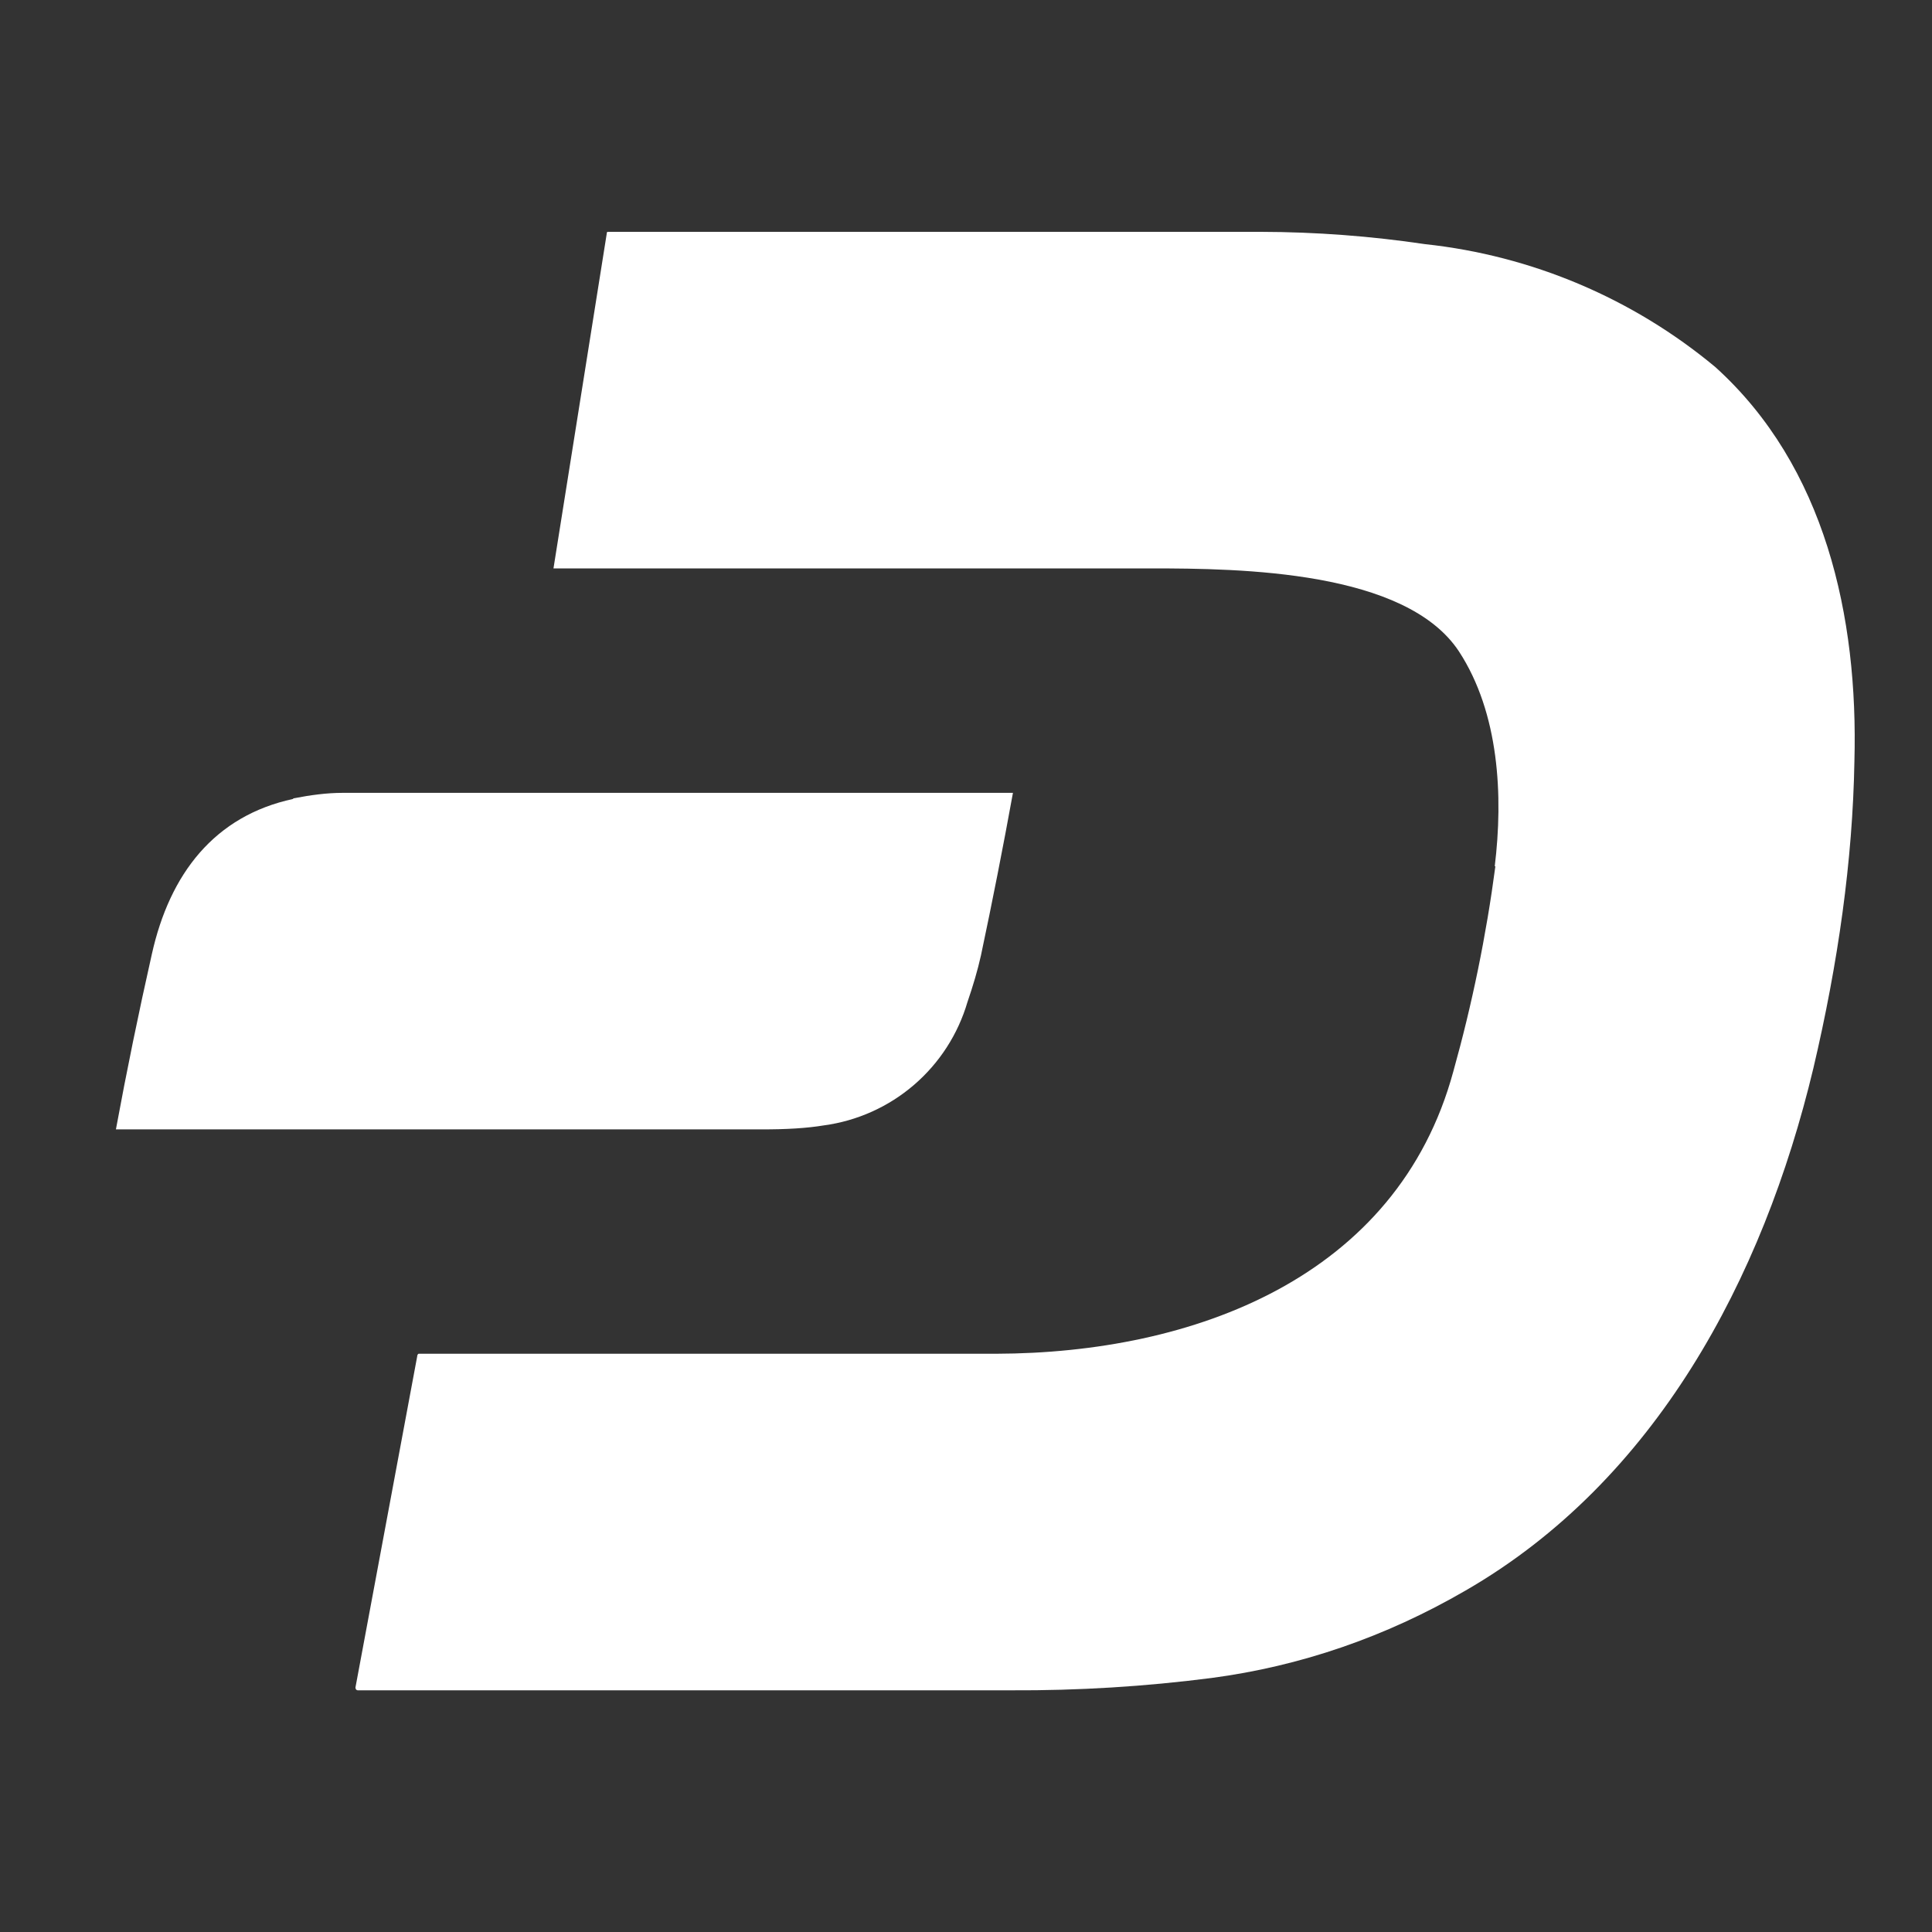 <svg width="50" height="50" viewBox="0 0 50 50" fill="none" xmlns="http://www.w3.org/2000/svg">
<rect x="0" y="0" width="50" height="50" fill="#333333" stroke="none"/>
<path d="M38.7 22.42C38.463 24.214 38.099 25.989 37.611 27.732C36.16 33.074 30.875 35.022 25.778 35.035H10.839C10.81 35.035 10.796 35.081 10.796 35.108L9.199 43.673C9.199 43.718 9.228 43.745 9.257 43.745H26.17C27.904 43.754 29.632 43.648 31.354 43.426C33.649 43.122 35.854 42.368 37.93 41.162C42.835 38.332 45.625 33.105 46.93 27.645C47.569 24.931 47.947 22.274 47.992 19.702C48.093 15.958 47.236 12.068 44.392 9.499C42.258 7.722 39.645 6.616 36.884 6.319C35.476 6.11 34.055 6.003 32.632 6H15.746C15.717 6 15.703 6 15.703 6.043L14.324 14.71H29.786C32.123 14.71 36.378 14.768 37.757 16.858C38.801 18.456 38.905 20.604 38.684 22.418L38.7 22.42ZM7.588 20.676C5.556 21.113 4.393 22.607 3.929 24.697C3.589 26.203 3.279 27.713 3 29.228H19.695C20.346 29.231 20.888 29.197 21.321 29.125C22.183 29.009 22.993 28.645 23.652 28.079C24.312 27.512 24.793 26.767 25.038 25.932C25.182 25.512 25.299 25.12 25.387 24.726C25.684 23.327 25.96 21.924 26.215 20.519H8.866C8.461 20.519 8.038 20.575 7.588 20.663V20.676Z" fill="white"/>
</svg>
